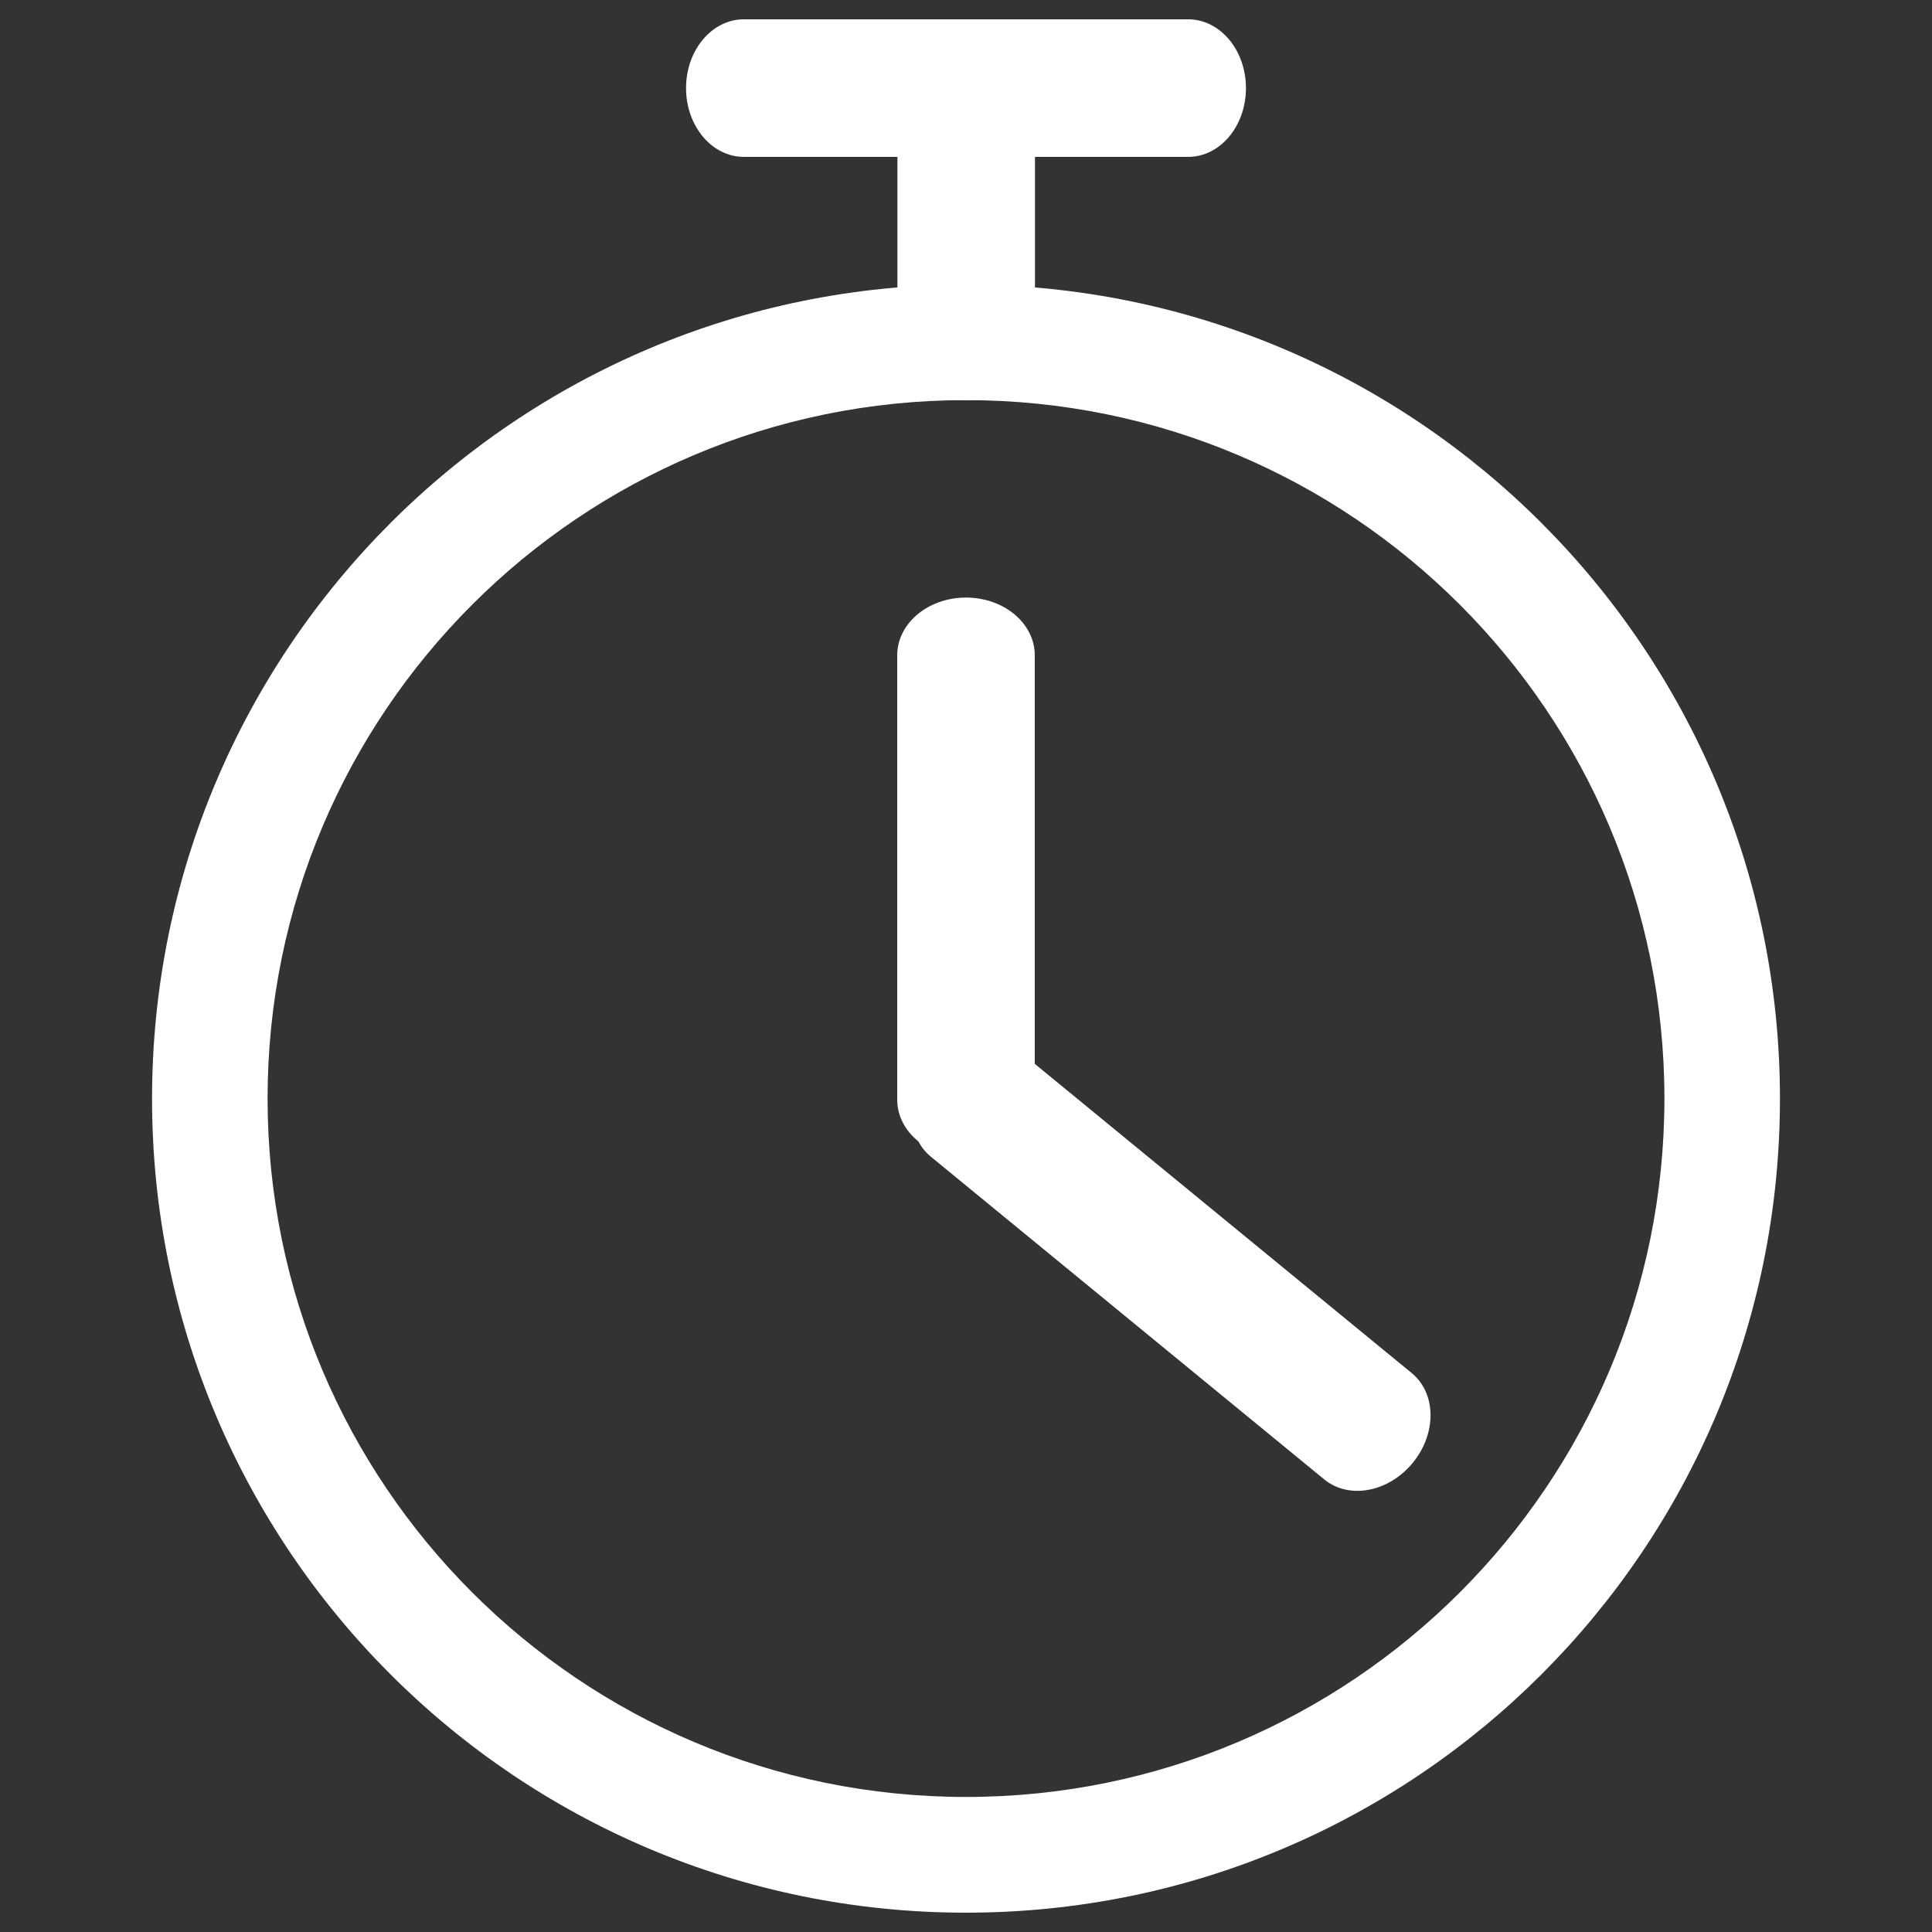 <?xml version="1.0" encoding="utf-8"?>
<!-- Svg Vector Icons : http://www.onlinewebfonts.com/icon -->
<!DOCTYPE svg PUBLIC "-//W3C//DTD SVG 1.1//EN" "http://www.w3.org/Graphics/SVG/1.1/DTD/svg11.dtd">
<svg version="1.1" xmlns="http://www.w3.org/2000/svg" xmlns:xlink="http://www.w3.org/1999/xlink" x="0px" y="0px" viewBox="0 0 1000 1000" enable-background="new 0 0 1000 1000" fill="#FFFFFF" xml:space="preserve">
<rect x="0" y="0" width="1000" height="1000" fill="#333333" stroke="none"/>
<g><path d="M500,147.3C267.3,147.3,78.7,336,78.7,568.7C78.7,801.4,267.3,990,500,990c232.7,0,421.3-188.6,421.3-421.3C921.3,336,732.7,147.3,500,147.3z M500,930.1c-199.6,0-361.5-161.8-361.5-361.5c0-199.6,161.8-361.5,361.5-361.5c199.6,0,361.5,161.8,361.5,361.5S699.6,930.1,500,930.1z"/><path d="M644.9,45.6c0,19.7-13.4,35.6-29.9,35.6h-230c-16.5,0-29.9-15.9-29.9-35.6l0,0c0-19.7,13.4-35.6,29.9-35.6h230C631.5,10,644.9,25.9,644.9,45.6L644.9,45.6z"/><path d="M500,599.1c-19.7,0-35.6-13.4-35.6-29.9v-230c0-16.5,15.9-29.9,35.6-29.9l0,0c19.7,0,35.6,13.4,35.6,29.9v230C535.6,585.7,519.7,599.1,500,599.1L500,599.1z"/><path d="M481.3,552.2c12.5-15.2,32.9-19,45.7-8.6l203.7,167.1c12.8,10.5,13,31.3,0.5,46.5l0,0c-12.5,15.2-32.9,19-45.7,8.6L481.8,598.7C469,588.2,468.8,567.4,481.3,552.2L481.3,552.2z"/><path d="M500.1,207.2c-19.7,0-35.6-8.7-35.6-19.4V38.3c0-10.7,15.9-19.4,35.6-19.4l0,0c19.7,0,35.6,8.7,35.6,19.4v149.5C535.7,198.5,519.7,207.2,500.1,207.2L500.1,207.2z"/></g>
</svg>